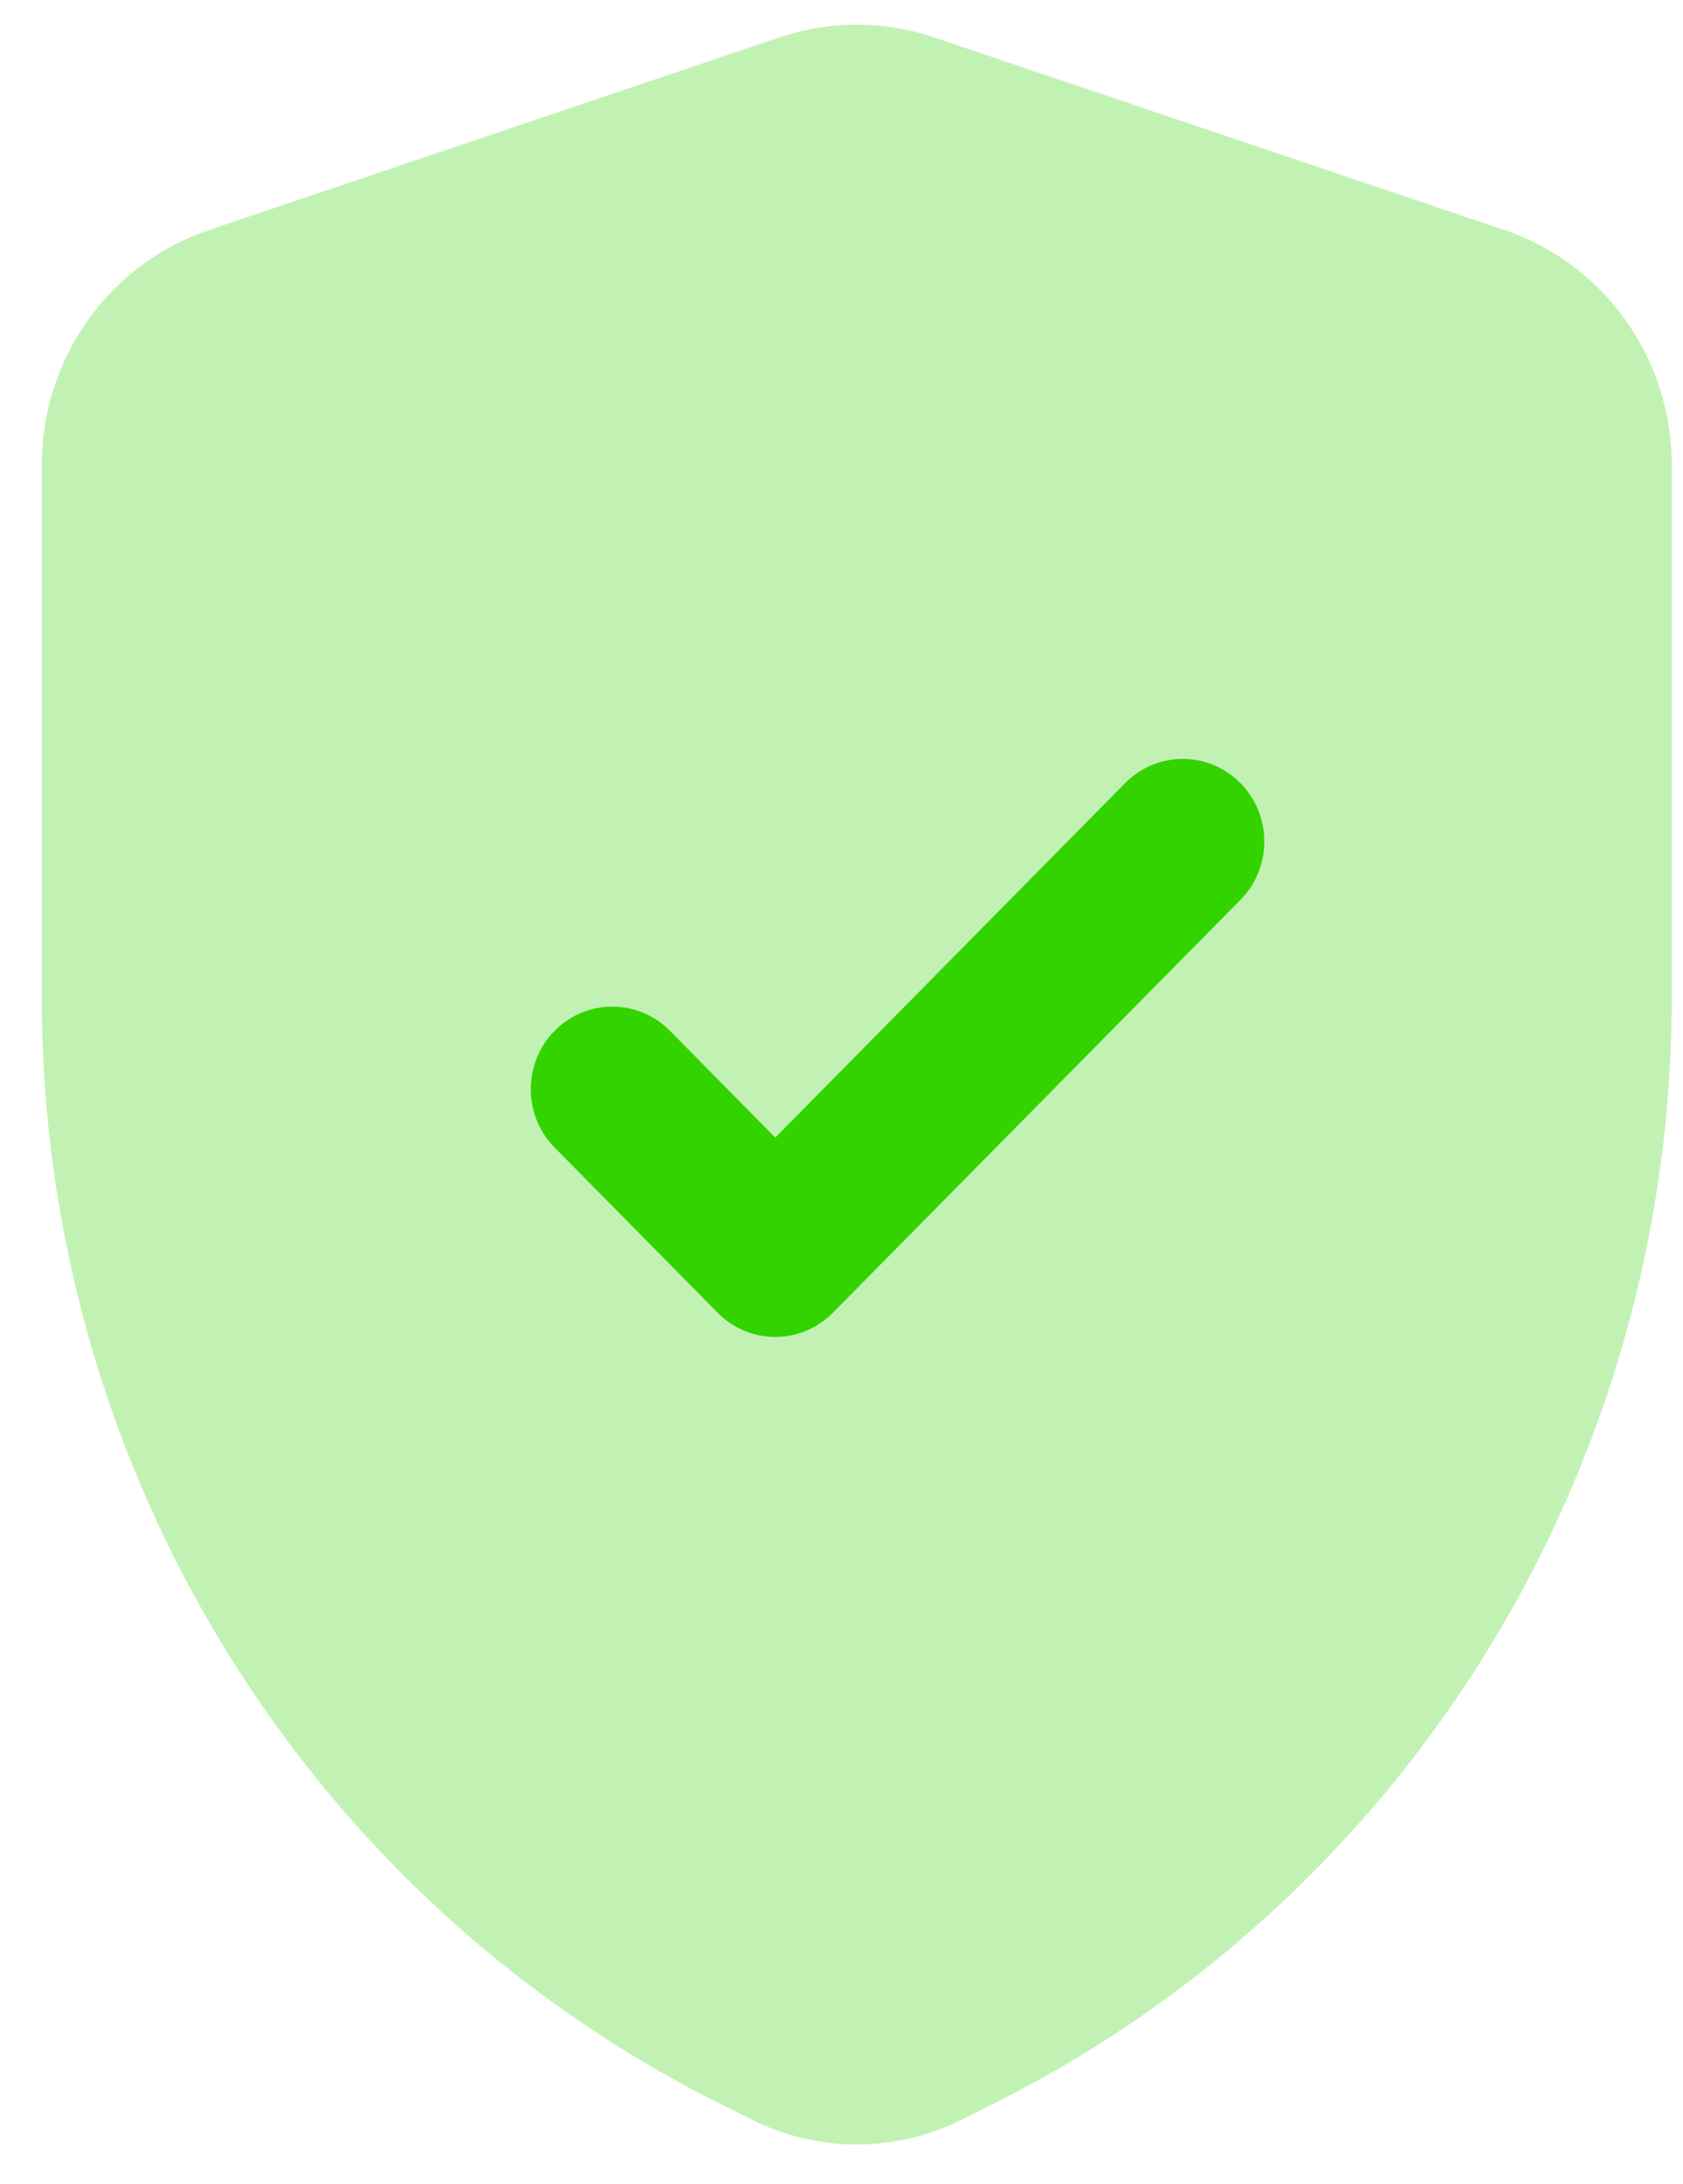 <svg width="37" height="48" viewBox="0 0 37 48" fill="none" xmlns="http://www.w3.org/2000/svg">
<path opacity="0.3" d="M17.136 0.822C17.702 0.631 18.292 0.538 18.881 0.543C19.44 0.547 19.998 0.64 20.535 0.822L33.078 5.056C35.273 5.797 36.753 7.877 36.753 10.221V21.933C36.753 26.186 35.765 30.379 33.868 34.174C31.253 39.405 27.034 43.636 21.843 46.232L21.141 46.583C20.428 46.94 19.655 47.121 18.881 47.128C18.077 47.135 17.271 46.954 16.53 46.583L15.828 46.232C10.637 43.636 6.418 39.405 3.803 34.174C1.906 30.379 0.918 26.186 0.918 21.933V10.221C0.918 7.877 2.398 5.797 4.593 5.056L17.136 0.822Z" fill="#33D300"/>
<path d="M27.27 17.209C27.97 17.918 27.97 19.067 27.27 19.776L18.311 28.849C17.611 29.558 16.477 29.558 15.777 28.849L12.194 25.22C11.494 24.511 11.494 23.362 12.194 22.653C12.893 21.945 14.028 21.945 14.728 22.653L17.044 25L24.736 17.209C25.436 16.501 26.57 16.501 27.27 17.209Z" fill="#33D300"/>
</svg>
